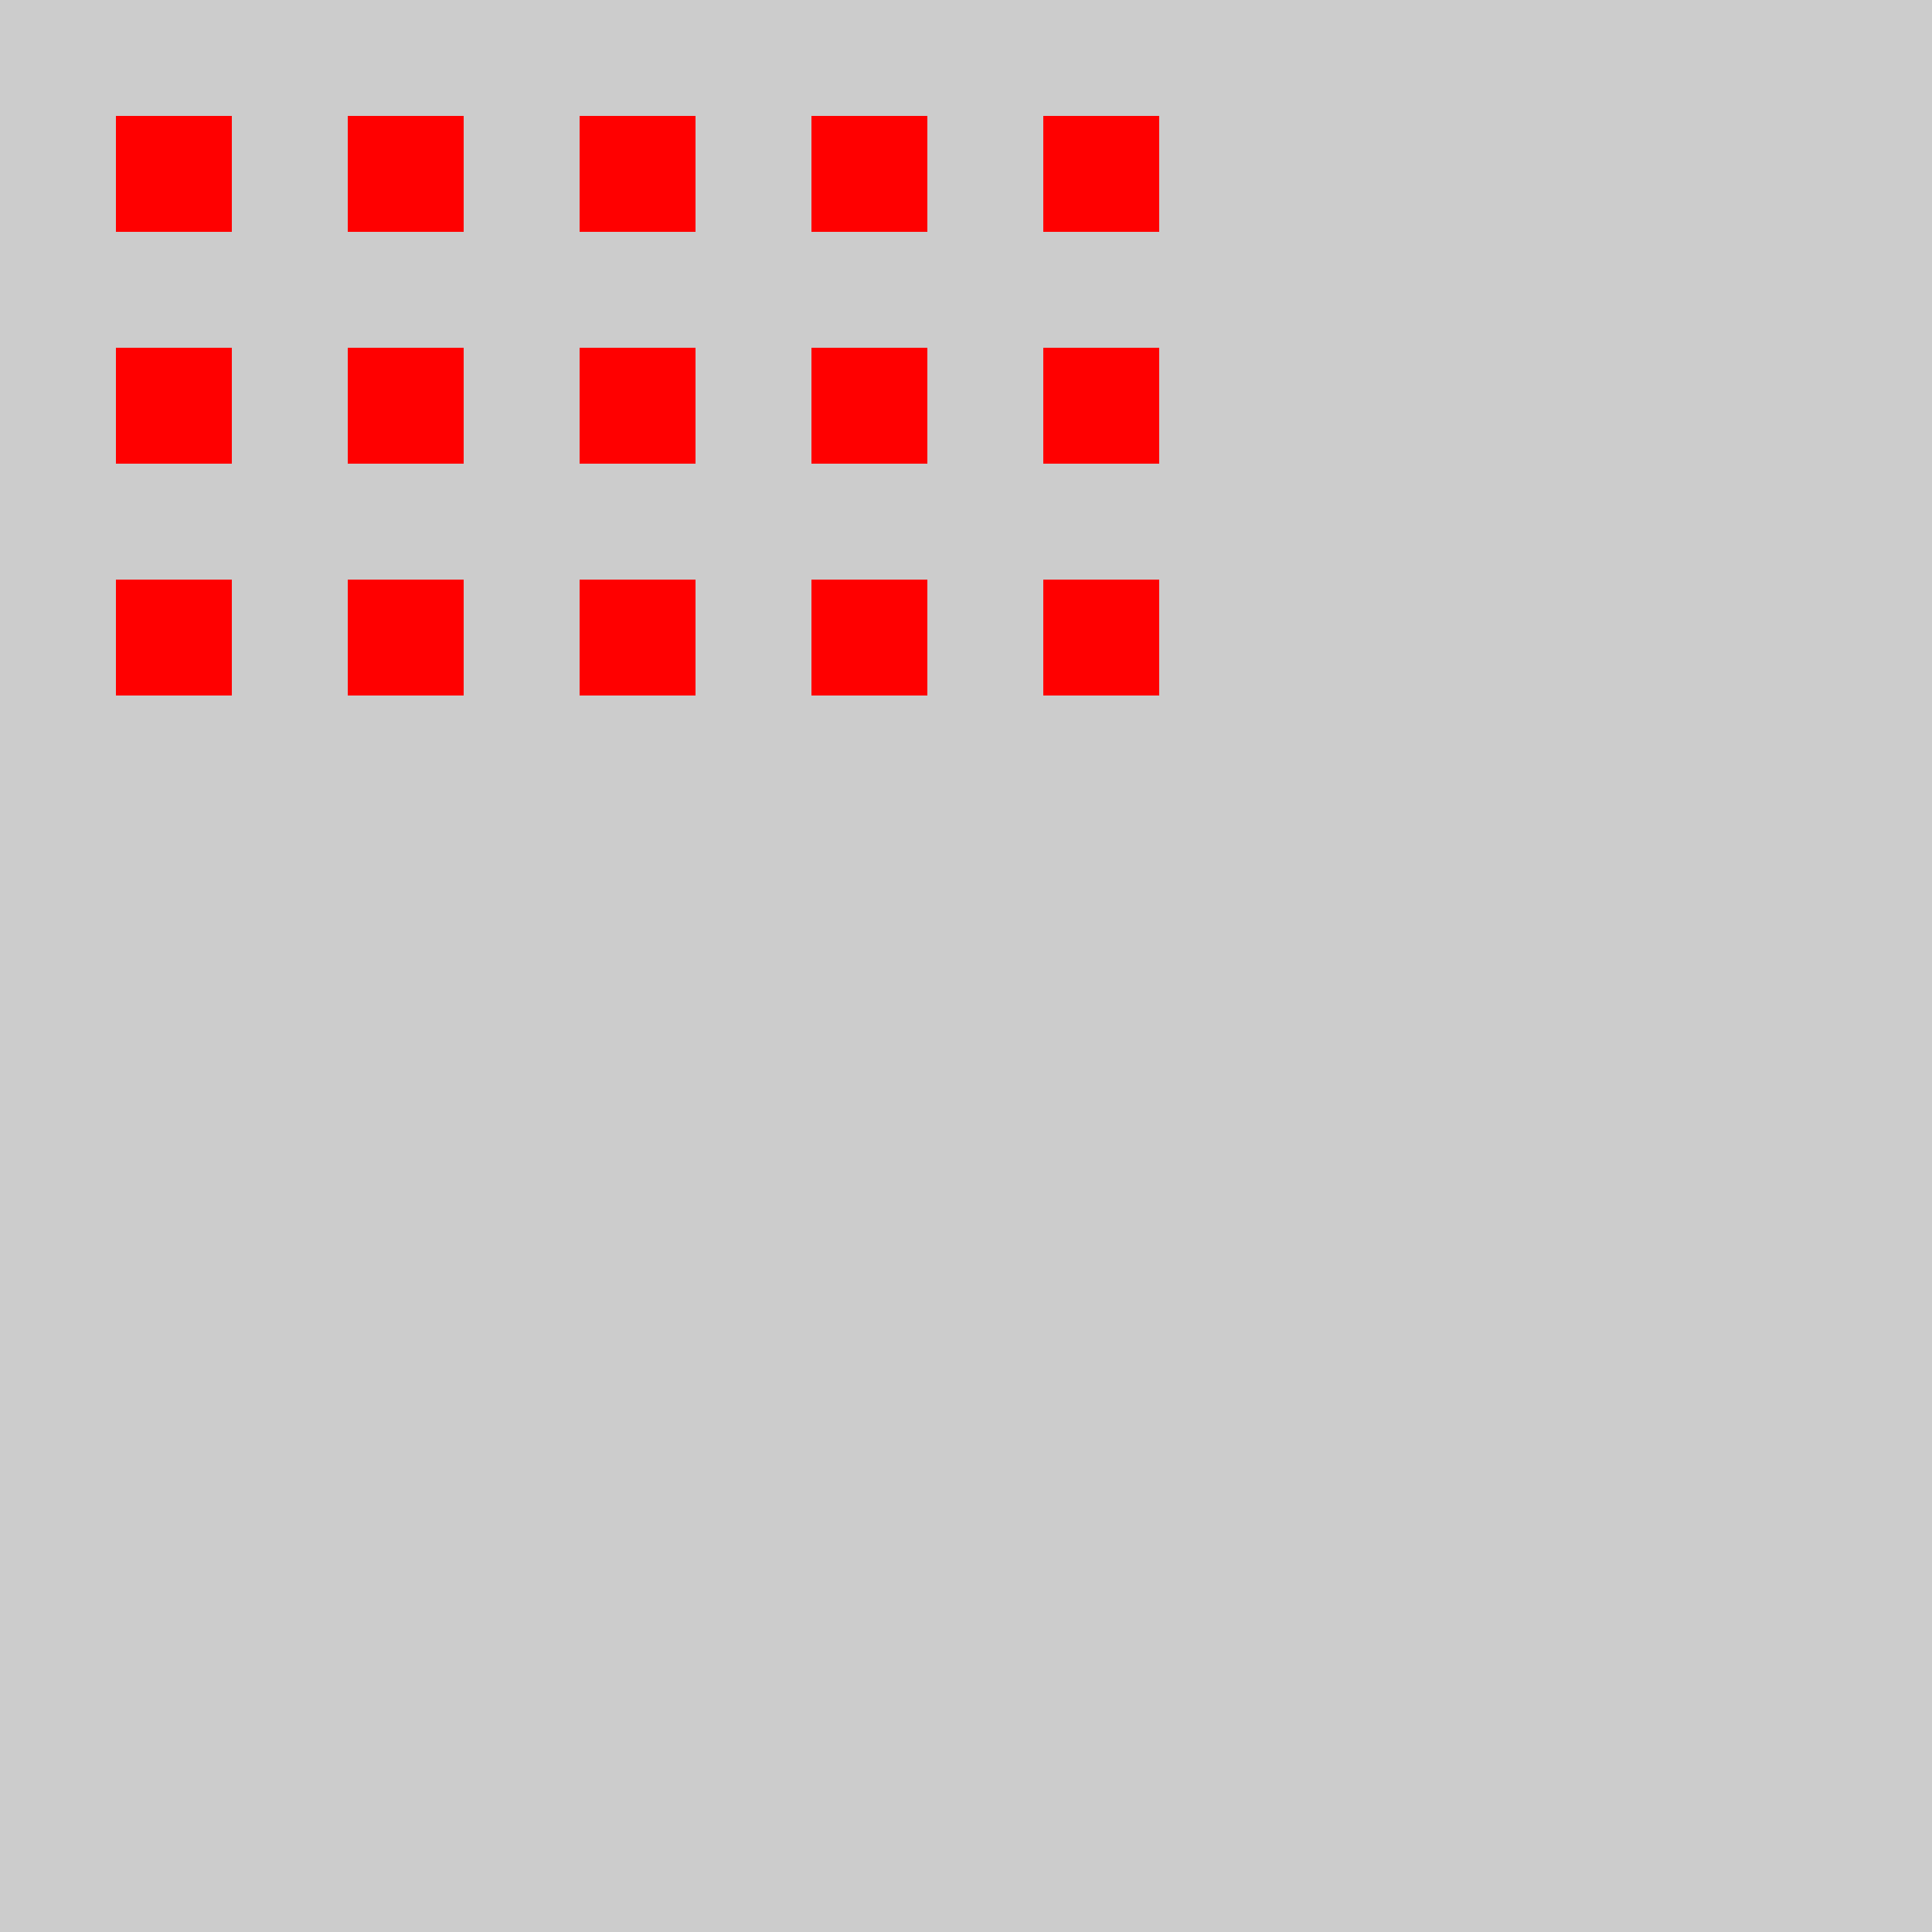 <!--

Generated by DrawGPT.
Free, open source, AI generated images in SVG, PNG, and HTML Canvas format.
https://drawgpt.ai

Created: 2023-09-25T23:16:06.432Z
Link: https://drawgpt.ai/prompt/6223/

-->
<svg xmlns="http://www.w3.org/2000/svg" xmlns:xlink="http://www.w3.org/1999/xlink" width="500" height="500"><defs/><g><rect fill="#ccc" stroke="none" x="0" y="0" width="512" height="512"/><rect fill="#f00" stroke="none" x="30" y="30" width="30" height="30"/><rect fill="#f00" stroke="none" x="90" y="30" width="30" height="30"/><rect fill="#f00" stroke="none" x="150" y="30" width="30" height="30"/><rect fill="#f00" stroke="none" x="210" y="30" width="30" height="30"/><rect fill="#f00" stroke="none" x="270" y="30" width="30" height="30"/><rect fill="#f00" stroke="none" x="30" y="90" width="30" height="30"/><rect fill="#f00" stroke="none" x="90" y="90" width="30" height="30"/><rect fill="#f00" stroke="none" x="150" y="90" width="30" height="30"/><rect fill="#f00" stroke="none" x="210" y="90" width="30" height="30"/><rect fill="#f00" stroke="none" x="270" y="90" width="30" height="30"/><rect fill="#f00" stroke="none" x="30" y="150" width="30" height="30"/><rect fill="#f00" stroke="none" x="90" y="150" width="30" height="30"/><rect fill="#f00" stroke="none" x="150" y="150" width="30" height="30"/><rect fill="#f00" stroke="none" x="210" y="150" width="30" height="30"/><rect fill="#f00" stroke="none" x="270" y="150" width="30" height="30"/></g></svg>
